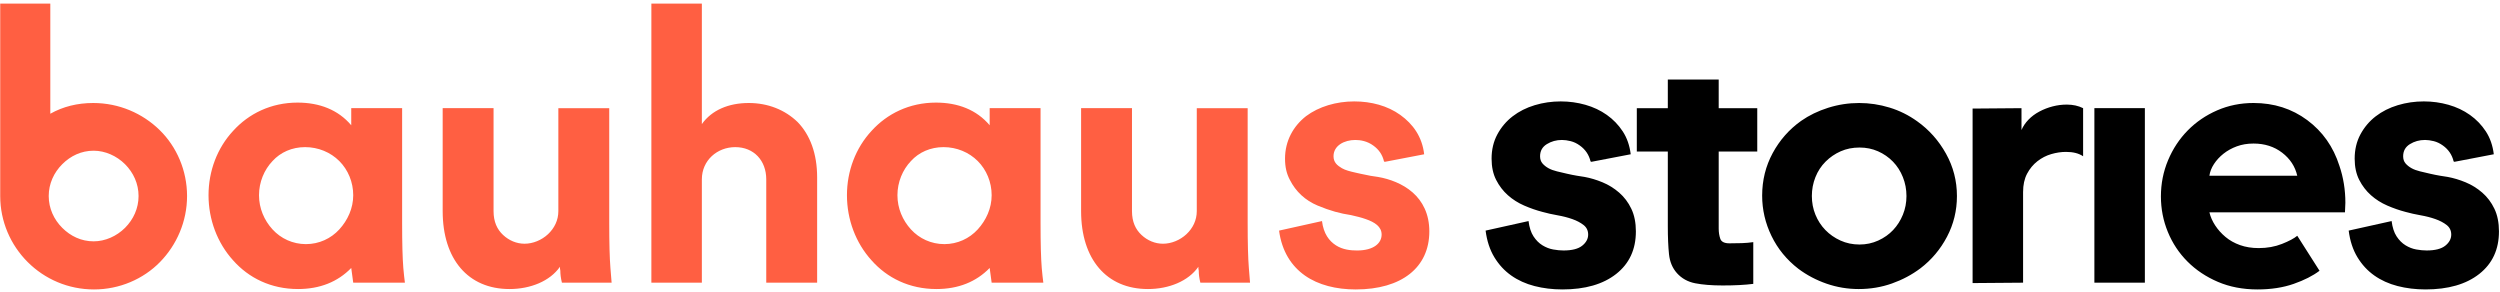 <svg height="33" viewBox="0 0 283 33" width="283" xmlns="http://www.w3.org/2000/svg"><g fill="none" transform="translate(.025 .41)"><path d="m176.83 32.355c2.58 0 4.612-.585 6.098-1.755s2.228-2.775 2.228-4.815c0-.99-.172-1.845-.517-2.565s-.802-1.327-1.373-1.823-1.2-.885-1.89-1.17-1.365-.487-2.025-.608c-.21-.03-.495-.075-.855-.135s-.735-.135-1.125-.225-.772-.18-1.147-.27-.698-.21-.968-.36-.495-.33-.675-.54-.27-.48-.27-.81c0-.6.255-1.058.765-1.373s1.08-.472 1.71-.472c.3 0 .63.045.99.135s.705.255 1.035.495c.63.45 1.035 1.05 1.215 1.8l.09.045 4.455-.855c-.12-.99-.42-1.853-.9-2.587s-1.08-1.357-1.8-1.867-1.53-.892-2.43-1.147-1.83-.383-2.79-.383c-1.02 0-2.002.142-2.947.427s-1.778.705-2.498 1.26-1.298 1.238-1.732 2.047-.652 1.725-.652 2.745c0 .93.172 1.732.517 2.408s.787 1.252 1.327 1.732 1.155.87 1.845 1.17 1.38.54 2.07.72c.54.15 1.11.278 1.71.383s1.155.247 1.665.427.938.405 1.282.675.517.63.517 1.08c0 .48-.225.9-.675 1.26s-1.155.54-2.115.54c-.36 0-.75-.037-1.17-.113s-.825-.233-1.215-.472-.728-.578-1.012-1.012-.472-1.012-.562-1.732l-4.86 1.08c.15 1.17.48 2.175.99 3.015s1.147 1.53 1.913 2.07 1.643.938 2.632 1.192 2.04.383 3.15.383zm18.151-.45c.69 0 1.32-.015 1.89-.045s1.095-.075 1.575-.135v-4.725c-.42.06-.848.098-1.282.113s-.907.022-1.417.022c-.57 0-.915-.172-1.035-.517s-.18-.728-.18-1.147v-8.73h4.365v-4.905h-4.365v-3.245h-5.76v3.245h-3.51v4.905h3.51v8.46c0 1.26.045 2.317.135 3.172s.39 1.567.9 2.138c.54.6 1.23.983 2.07 1.147s1.875.247 3.105.247zm15.406.405c1.32 0 2.572-.21 3.757-.63s2.257-.99 3.217-1.71c1.26-.96 2.265-2.152 3.015-3.578s1.125-2.962 1.125-4.612c0-1.71-.412-3.308-1.238-4.793s-1.913-2.708-3.263-3.667c-.96-.69-2.002-1.208-3.127-1.552s-2.272-.517-3.442-.517c-1.2 0-2.37.18-3.51.54s-2.16.855-3.06 1.485c-1.35.96-2.422 2.175-3.217 3.645s-1.192 3.075-1.192 4.815c0 1.59.352 3.112 1.058 4.567s1.718 2.692 3.038 3.712c.96.72 2.025 1.282 3.195 1.688s2.385.608 3.645.608zm.09-5.04c-.78 0-1.5-.15-2.16-.45s-1.23-.698-1.71-1.192-.855-1.073-1.125-1.732-.405-1.365-.405-2.115.135-1.462.405-2.138.652-1.26 1.147-1.755 1.065-.885 1.71-1.17 1.357-.427 2.138-.427c.75 0 1.448.142 2.092.427s1.208.675 1.688 1.17.855 1.08 1.125 1.755.405 1.387.405 2.138-.135 1.455-.405 2.115-.637 1.238-1.103 1.732-1.028.892-1.688 1.192-1.365.45-2.115.45zm12.796 4.365 5.715-.045v-10.26c0-.81.15-1.5.45-2.07s.69-1.042 1.17-1.417 1.005-.645 1.575-.81 1.125-.247 1.665-.247c.81 0 1.455.165 1.935.495v-5.445c-.54-.27-1.155-.405-1.845-.405-.54 0-1.073.068-1.597.203s-1.028.33-1.508.585-.892.562-1.238.922-.608.75-.787 1.17v-2.475l-5.535.045zm19.501-.045v-19.755h-5.715v19.755zm12.751.765c1.53 0 2.895-.21 4.095-.63s2.175-.915 2.925-1.485l-2.52-3.96c-.36.3-.938.608-1.732.922s-1.673.472-2.632.472c-.78 0-1.485-.113-2.115-.338s-1.177-.532-1.643-.922-.855-.825-1.17-1.305-.532-.975-.652-1.485h15.345l.045-1.08c0-1.47-.225-2.865-.675-4.185-.69-2.16-1.905-3.885-3.645-5.175s-3.765-1.935-6.075-1.935c-1.47 0-2.842.278-4.117.833s-2.385 1.312-3.33 2.272-1.688 2.085-2.228 3.375-.81 2.655-.81 4.095c0 1.41.263 2.752.787 4.027s1.268 2.393 2.228 3.353 2.107 1.725 3.442 2.295 2.828.855 4.478.855zm4.5-12.87h-9.945c.06-.45.233-.892.517-1.327s.645-.825 1.08-1.17.938-.623 1.508-.833 1.2-.315 1.89-.315c1.26 0 2.34.345 3.24 1.035s1.47 1.56 1.71 2.61zm14.506 12.87c2.58 0 4.612-.585 6.098-1.755s2.228-2.775 2.228-4.815c0-.99-.172-1.845-.517-2.565s-.802-1.327-1.373-1.823-1.2-.885-1.89-1.17-1.365-.487-2.025-.608c-.21-.03-.495-.075-.855-.135s-.735-.135-1.125-.225-.772-.18-1.147-.27-.698-.21-.968-.36-.495-.33-.675-.54-.27-.48-.27-.81c0-.6.255-1.058.765-1.373s1.08-.472 1.71-.472c.3 0 .63.045.99.135s.705.255 1.035.495c.63.45 1.035 1.05 1.215 1.8l.09.045 4.455-.855c-.12-.99-.42-1.853-.9-2.587s-1.08-1.357-1.8-1.867-1.53-.892-2.43-1.147-1.83-.383-2.79-.383c-1.02 0-2.002.142-2.947.427s-1.778.705-2.498 1.26-1.298 1.238-1.732 2.047-.652 1.725-.652 2.745c0 .93.172 1.732.517 2.408s.787 1.252 1.327 1.732 1.155.87 1.845 1.17 1.38.54 2.07.72c.54.15 1.11.278 1.71.383s1.155.247 1.665.427.938.405 1.282.675.517.63.517 1.08c0 .48-.225.9-.675 1.26s-1.155.54-2.115.54c-.36 0-.75-.037-1.17-.113s-.825-.233-1.215-.472-.728-.578-1.012-1.012-.472-1.012-.562-1.732l-4.86 1.08c.15 1.17.48 2.175.99 3.015s1.147 1.53 1.913 2.07 1.643.938 2.632 1.192 2.04.383 3.15.383z" fill="#000"/><path d="m10.62 32.355c2.88 0 5.58-1.17 7.47-3.105s3.06-4.59 3.06-7.47-1.17-5.58-3.105-7.47-4.59-3.06-7.515-3.06c-1.8 0-3.42.405-4.86 1.215v-12.465h-5.67v21.78c0 2.88 1.17 5.535 3.105 7.47s4.59 3.105 7.515 3.105zm-.045-5.445c-1.395 0-2.61-.585-3.555-1.53s-1.53-2.205-1.53-3.6.585-2.655 1.53-3.6 2.16-1.53 3.555-1.53c1.305 0 2.61.585 3.555 1.53s1.53 2.205 1.53 3.6-.585 2.655-1.53 3.6-2.25 1.53-3.555 1.53zm23.13 5.4c2.475 0 4.5-.81 6.03-2.385l.225 1.665h5.85c-.045-.45-.135-.99-.18-1.665-.09-1.125-.135-2.79-.135-5.085v-13.005h-5.76v1.935c-1.485-1.755-3.6-2.565-6.075-2.565-3.015 0-5.535 1.26-7.29 3.195-1.8 1.935-2.79 4.545-2.79 7.29s.99 5.4 2.79 7.38c1.755 1.98 4.275 3.24 7.335 3.24zm.9-5.085c-1.485 0-2.835-.63-3.78-1.665s-1.53-2.385-1.53-3.87.585-2.88 1.53-3.87c.9-.99 2.205-1.575 3.69-1.575s2.88.585 3.87 1.575 1.575 2.385 1.575 3.87-.63 2.835-1.575 3.87-2.295 1.665-3.78 1.665zm23.04 5.085c2.385 0 4.59-.9 5.715-2.52 0 .135 0 .27.045.45 0 .36.045.81.18 1.35h5.625l-.135-1.665c-.09-1.125-.135-2.79-.135-5.085v-13.005h-5.76v11.655c0 1.035-.45 1.935-1.17 2.61s-1.71 1.08-2.655 1.08c-.9 0-1.755-.36-2.43-.99s-1.08-1.485-1.08-2.7v-11.655h-5.76v11.655c0 5.445 2.88 8.82 7.56 8.82zm21.78-.72v-11.7c0-2.16 1.755-3.645 3.78-3.645 2.115 0 3.51 1.53 3.51 3.645v11.7h5.76v-11.925c0-2.7-.81-4.815-2.205-6.255-1.44-1.395-3.375-2.16-5.535-2.16-2.295 0-4.185.81-5.31 2.385v-13.635h-5.715v31.59zm26.55.72c2.475 0 4.5-.81 6.03-2.385l.225 1.665h5.85c-.045-.45-.135-.99-.18-1.665-.09-1.125-.135-2.79-.135-5.085v-13.005h-5.76v1.935c-1.485-1.755-3.6-2.565-6.075-2.565-3.015 0-5.535 1.26-7.29 3.195-1.8 1.935-2.79 4.545-2.79 7.29s.99 5.4 2.79 7.38c1.755 1.98 4.275 3.24 7.335 3.24zm.9-5.085c-1.485 0-2.835-.63-3.78-1.665s-1.53-2.385-1.53-3.87.585-2.88 1.53-3.87c.9-.99 2.205-1.575 3.69-1.575s2.88.585 3.87 1.575 1.575 2.385 1.575 3.87-.63 2.835-1.575 3.87-2.295 1.665-3.78 1.665zm23.04 5.085c2.385 0 4.59-.9 5.715-2.52 0 .135 0 .27.045.45 0 .36.045.81.18 1.35h5.625l-.135-1.665c-.09-1.125-.135-2.79-.135-5.085v-13.005h-5.76v11.655c0 1.035-.45 1.935-1.17 2.61s-1.71 1.08-2.655 1.08c-.9 0-1.755-.36-2.43-.99s-1.08-1.485-1.08-2.7v-11.655h-5.76v11.655c0 5.445 2.88 8.82 7.56 8.82zm23.535.045c5.175 0 8.325-2.475 8.325-6.57 0-1.98-.765-3.42-1.89-4.41s-2.61-1.53-3.915-1.755c-.405-.045-1.215-.18-1.98-.36l-.577-.13c-.576-.129-1.133-.264-1.538-.5-.54-.315-.945-.675-.945-1.35 0-1.215 1.215-1.845 2.475-1.845.585 0 1.35.135 2.025.63.63.45 1.035 1.035 1.215 1.8l.09.045 4.455-.855c-.225-1.98-1.26-3.42-2.7-4.455s-3.285-1.53-5.22-1.53c-2.025 0-4.005.585-5.445 1.665-1.44 1.125-2.385 2.79-2.385 4.815 0 .945.18 1.71.54 2.385.675 1.35 1.755 2.34 3.15 2.925s2.565.9 3.78 1.08c.585.135 1.17.27 1.665.45 1.035.36 1.8.855 1.8 1.755 0 .945-.855 1.8-2.79 1.8-.72 0-1.62-.09-2.385-.585s-1.395-1.305-1.575-2.745l-4.86 1.08c.315 2.34 1.395 4.005 2.925 5.085s3.555 1.575 5.76 1.575z" fill="#ff5f42"/></g></svg>